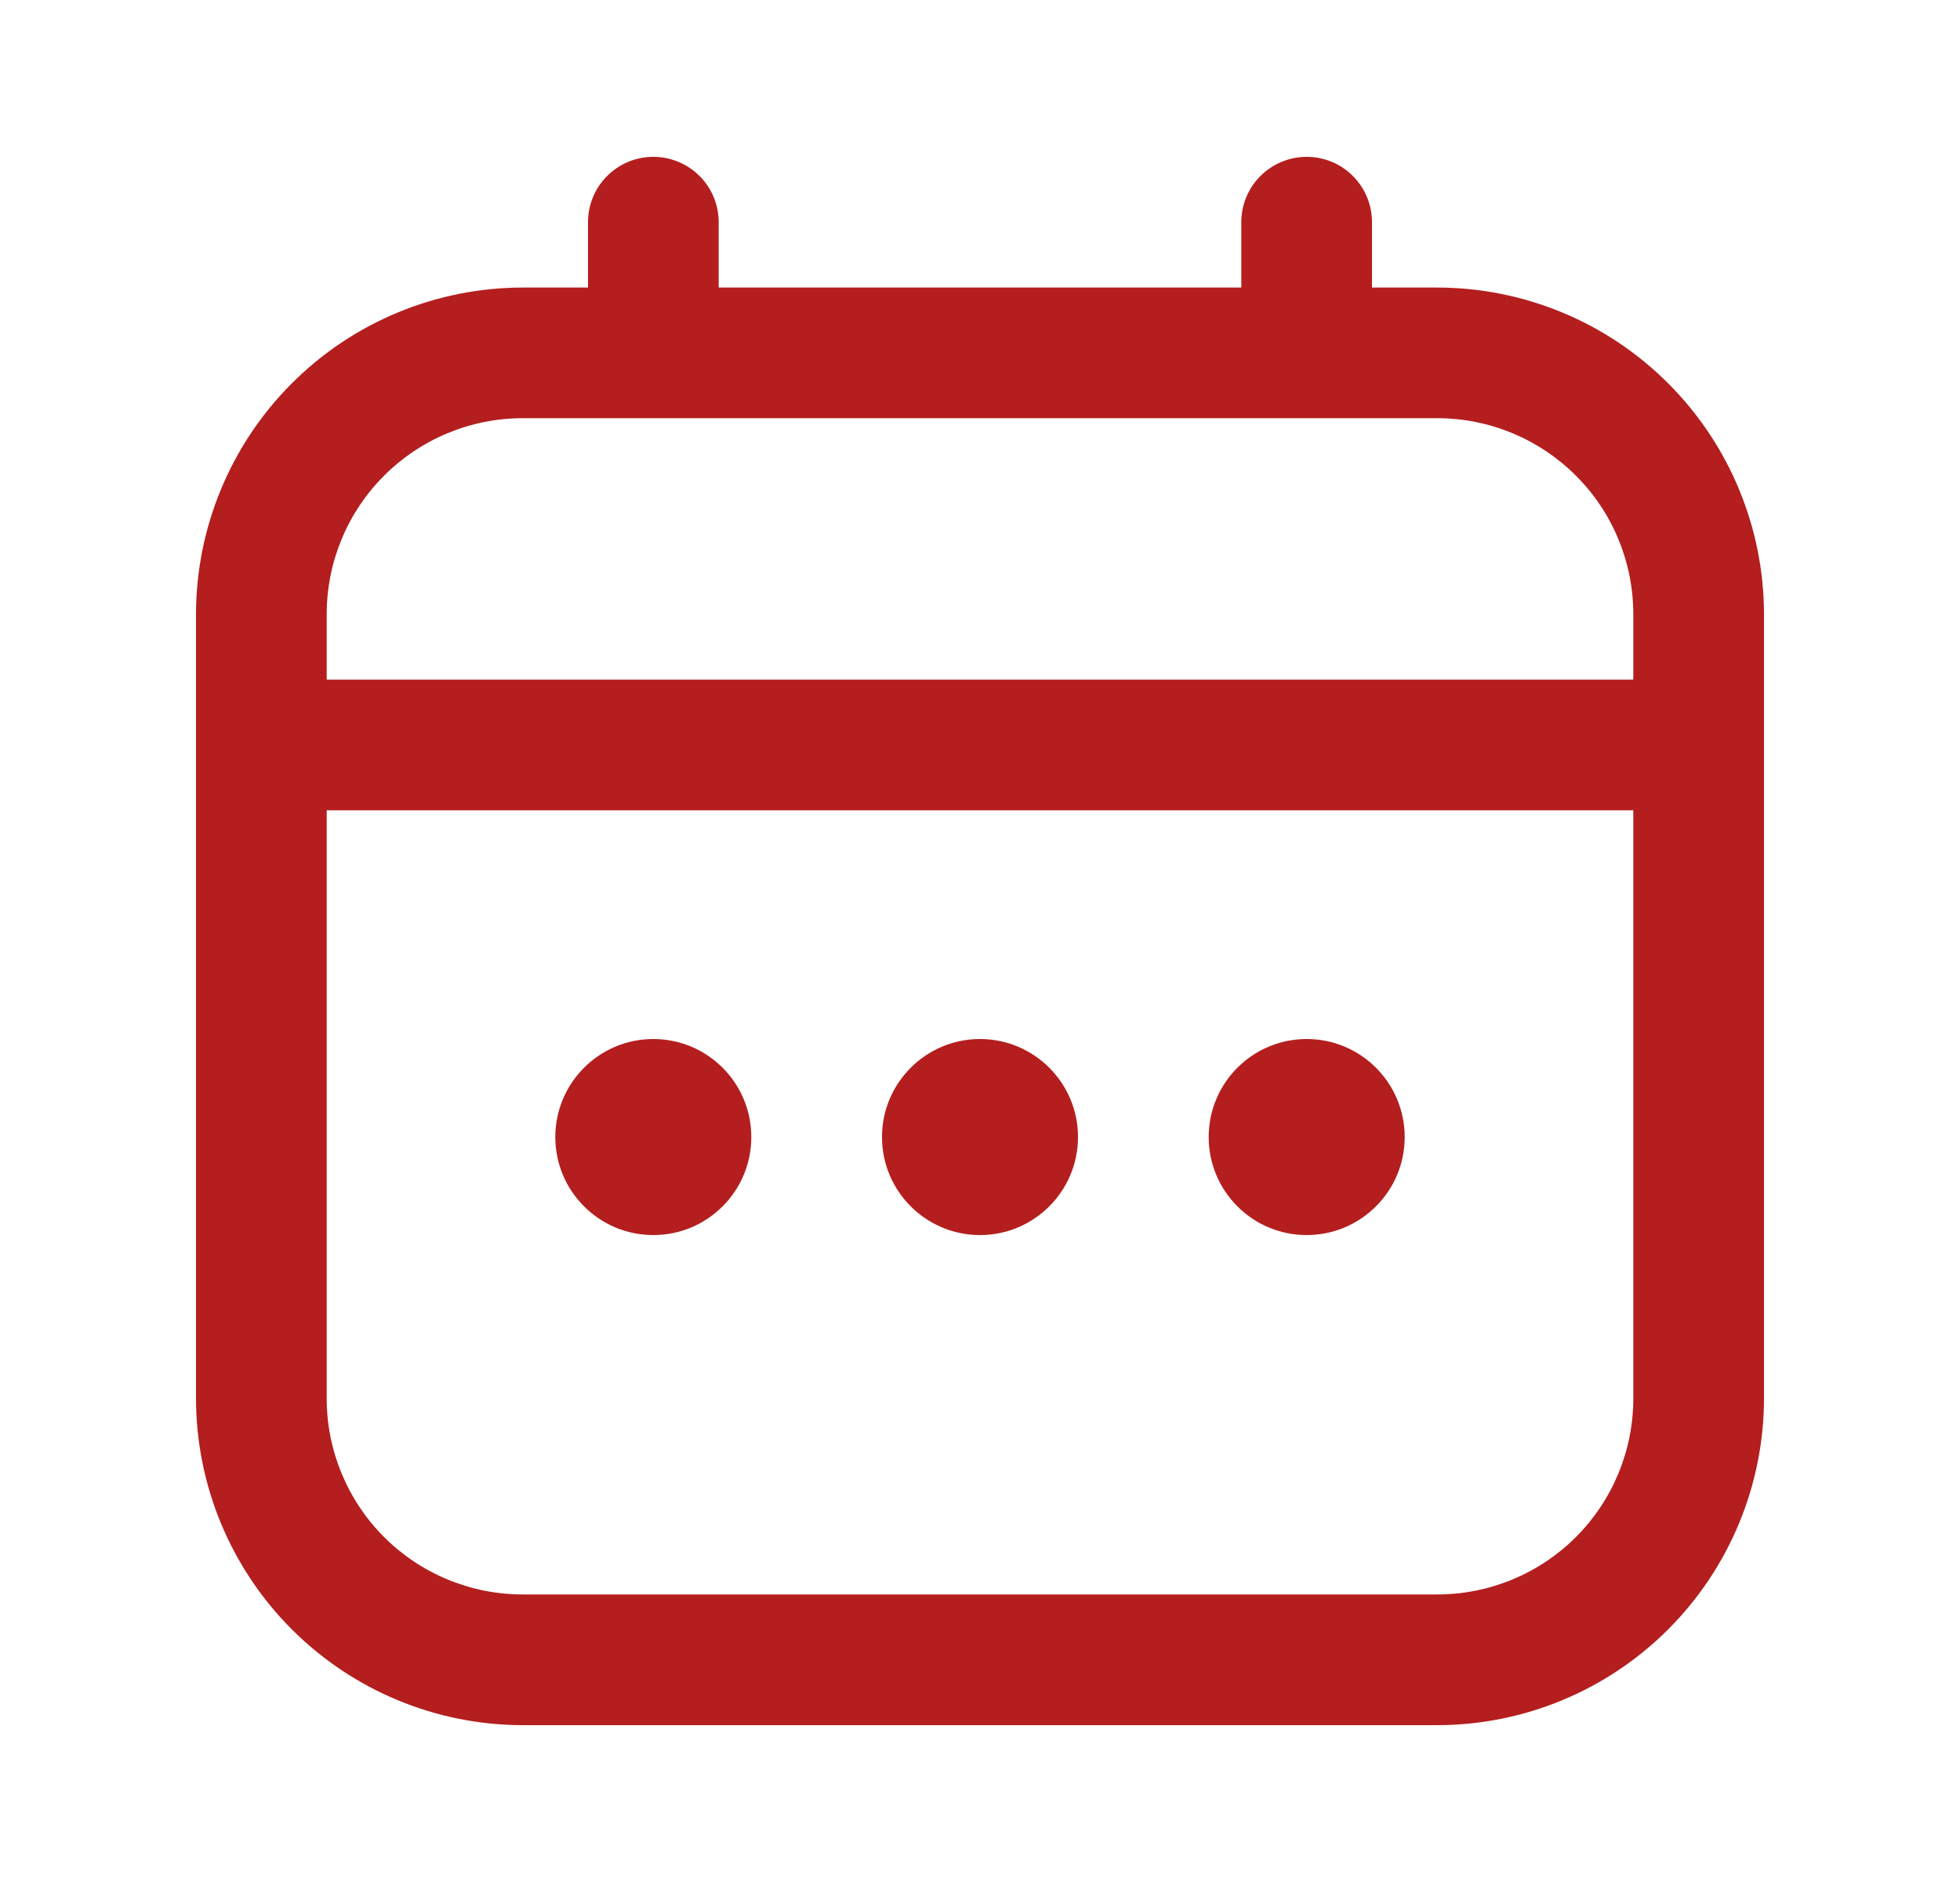 <svg width="25" height="24" viewBox="0 0 25 24" fill="none" xmlns="http://www.w3.org/2000/svg">
<path d="M18.333 3.667H17.5V2.833C17.5 2.612 17.412 2.4 17.256 2.244C17.1 2.088 16.888 2 16.667 2C16.446 2 16.234 2.088 16.077 2.244C15.921 2.4 15.833 2.612 15.833 2.833V3.667H9.167V2.833C9.167 2.612 9.079 2.4 8.923 2.244C8.766 2.088 8.554 2 8.333 2C8.112 2 7.9 2.088 7.744 2.244C7.588 2.4 7.5 2.612 7.5 2.833V3.667H6.667C5.562 3.668 4.503 4.107 3.722 4.889C2.941 5.67 2.501 6.729 2.5 7.833V17.833C2.501 18.938 2.941 19.997 3.722 20.778C4.503 21.559 5.562 21.999 6.667 22H18.333C19.438 21.999 20.497 21.559 21.278 20.778C22.059 19.997 22.499 18.938 22.5 17.833V7.833C22.499 6.729 22.059 5.67 21.278 4.889C20.497 4.107 19.438 3.668 18.333 3.667ZM4.167 7.833C4.167 7.17 4.43 6.534 4.899 6.066C5.368 5.597 6.004 5.333 6.667 5.333H18.333C18.996 5.333 19.632 5.597 20.101 6.066C20.57 6.534 20.833 7.17 20.833 7.833V8.667H4.167V7.833ZM18.333 20.333H6.667C6.004 20.333 5.368 20.07 4.899 19.601C4.43 19.132 4.167 18.496 4.167 17.833V10.333H20.833V17.833C20.833 18.496 20.57 19.132 20.101 19.601C19.632 20.07 18.996 20.333 18.333 20.333Z" fill="#b41e1e"/>
<path d="M12.5 15.75C13.19 15.75 13.75 15.19 13.75 14.5C13.75 13.81 13.19 13.25 12.5 13.25C11.81 13.25 11.25 13.81 11.25 14.5C11.25 15.19 11.81 15.75 12.5 15.75Z" fill="#b41e1e"/>
<path d="M8.333 15.75C9.024 15.75 9.583 15.19 9.583 14.5C9.583 13.81 9.024 13.25 8.333 13.25C7.643 13.25 7.083 13.81 7.083 14.5C7.083 15.19 7.643 15.75 8.333 15.75Z" fill="#b41e1e"/>
<path d="M16.667 15.75C17.357 15.75 17.917 15.19 17.917 14.5C17.917 13.81 17.357 13.25 16.667 13.25C15.976 13.25 15.417 13.81 15.417 14.5C15.417 15.19 15.976 15.75 16.667 15.75Z" fill="#b41e1e"/>
</svg>
